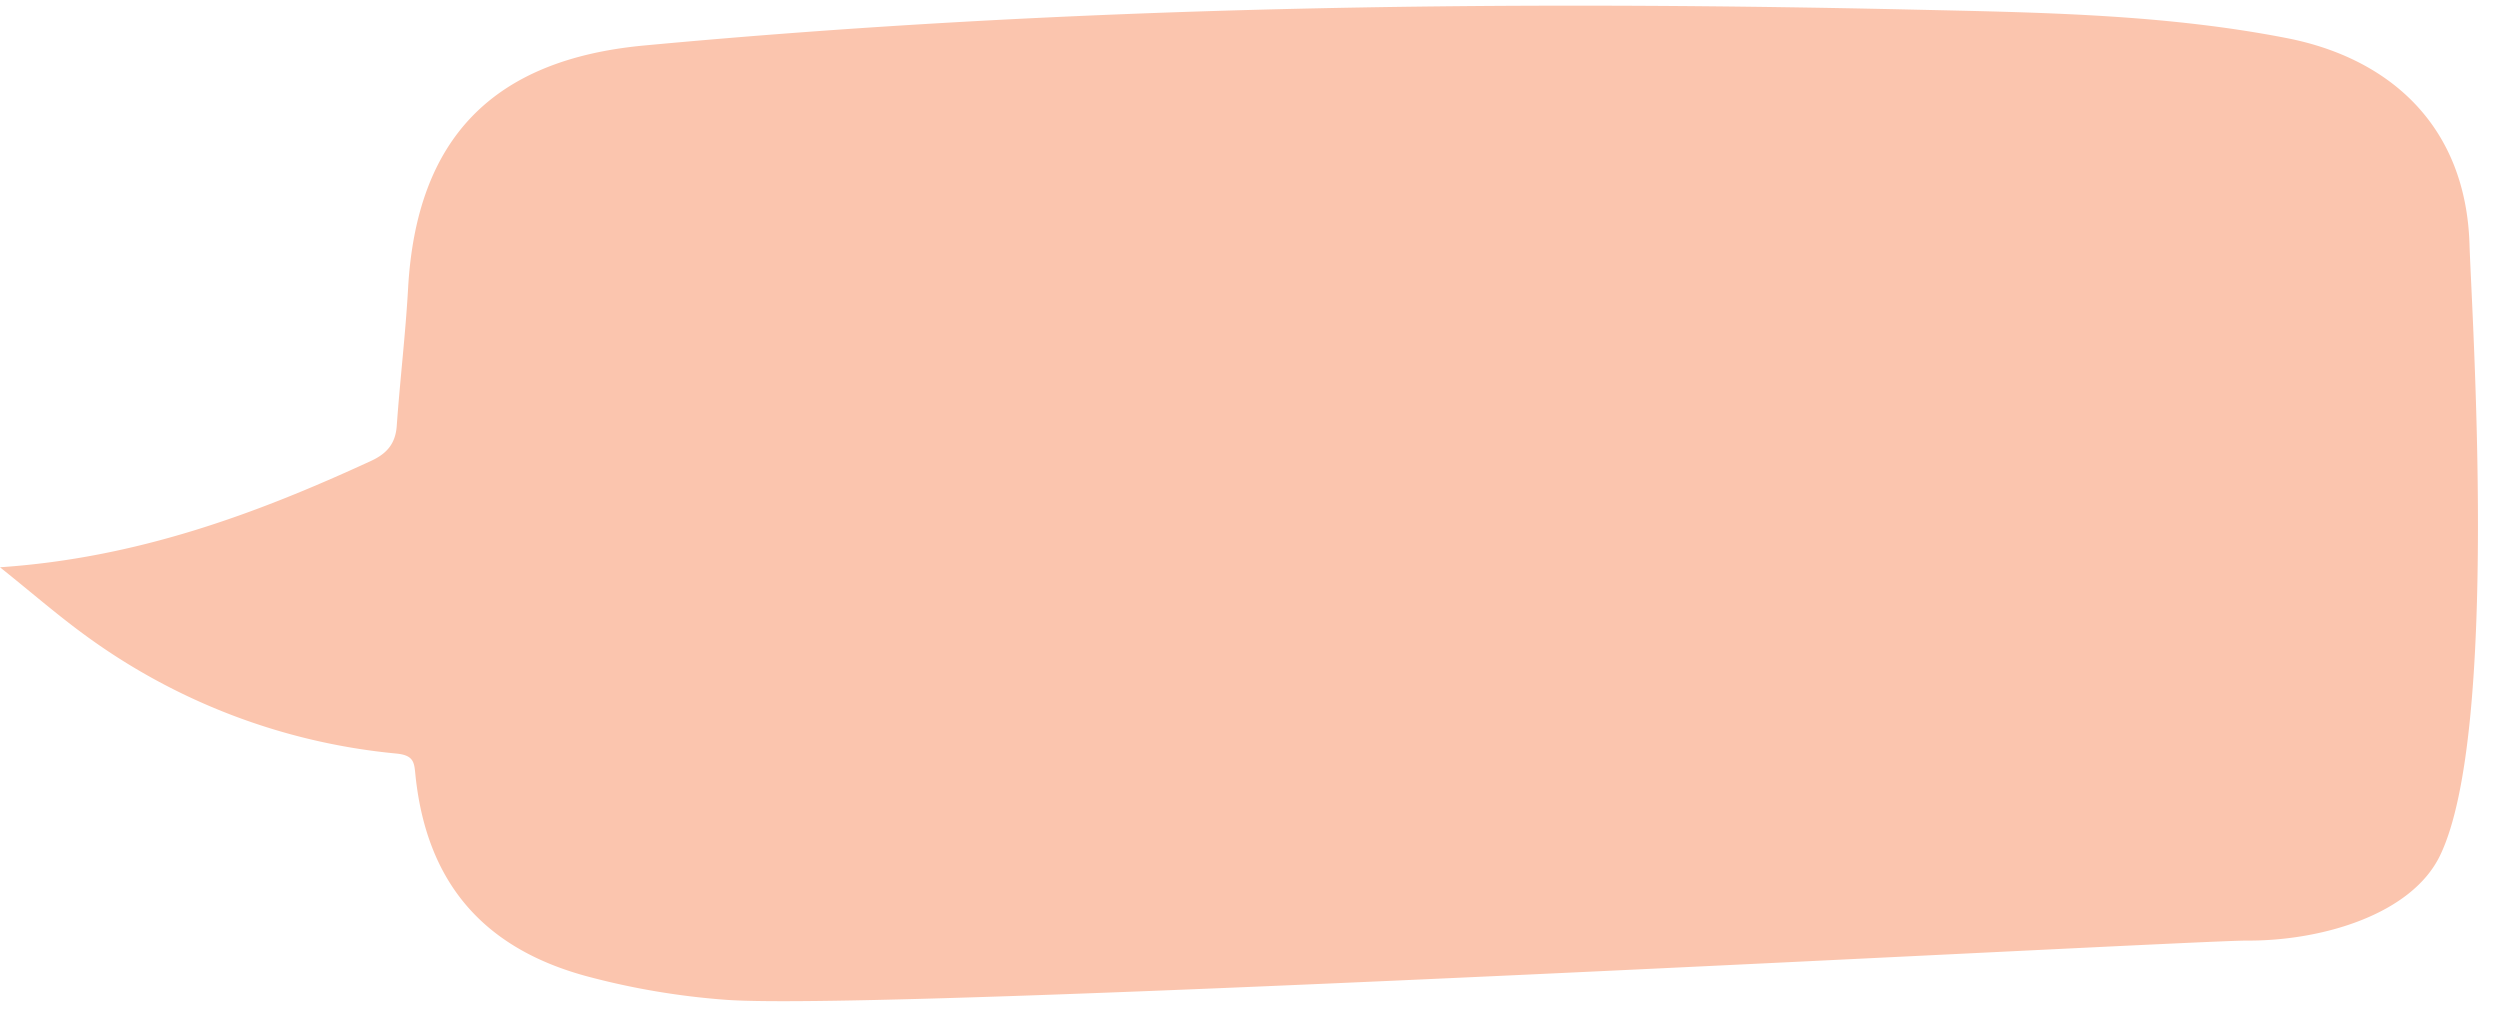 <?xml version="1.0" encoding="UTF-8"?><svg xmlns="http://www.w3.org/2000/svg" xmlns:xlink="http://www.w3.org/1999/xlink" data-name="Layer 1" height="196.8" preserveAspectRatio="xMidYMid meet" version="1.0" viewBox="0.0 -1.1 486.1 196.8" width="486.1" zoomAndPan="magnify"><g id="change1_1"><path d="M0,109.2c26.67-1.81,49.7-10.33,72.21-20.71,3-1.4,4.68-3.32,4.93-6.74.64-9,1.71-17.87,2.21-26.82C81,25.63,96,10.46,125.31,7.74,207.54.07,290-1.08,372.43.78c24.06.54,48.33.87,72.16,5.52,20,3.89,34.87,17,35.58,40.1.4,13.14,5.89,94.87-5.74,118.87-5.53,11.42-22.92,16.6-37.56,16.52-10.67-.06-264.27,13.88-295.76,11.51A145.45,145.45,0,0,1,114,188.7C93.89,183.23,83,170.46,80.8,149.82c-.26-2.55-.19-4.06-3.74-4.4a121.87,121.87,0,0,1-61-23.37C10.87,118.23,6,114,0,109.2Z" fill="#fbc5ae" fill-rule="evenodd"/></g></svg>